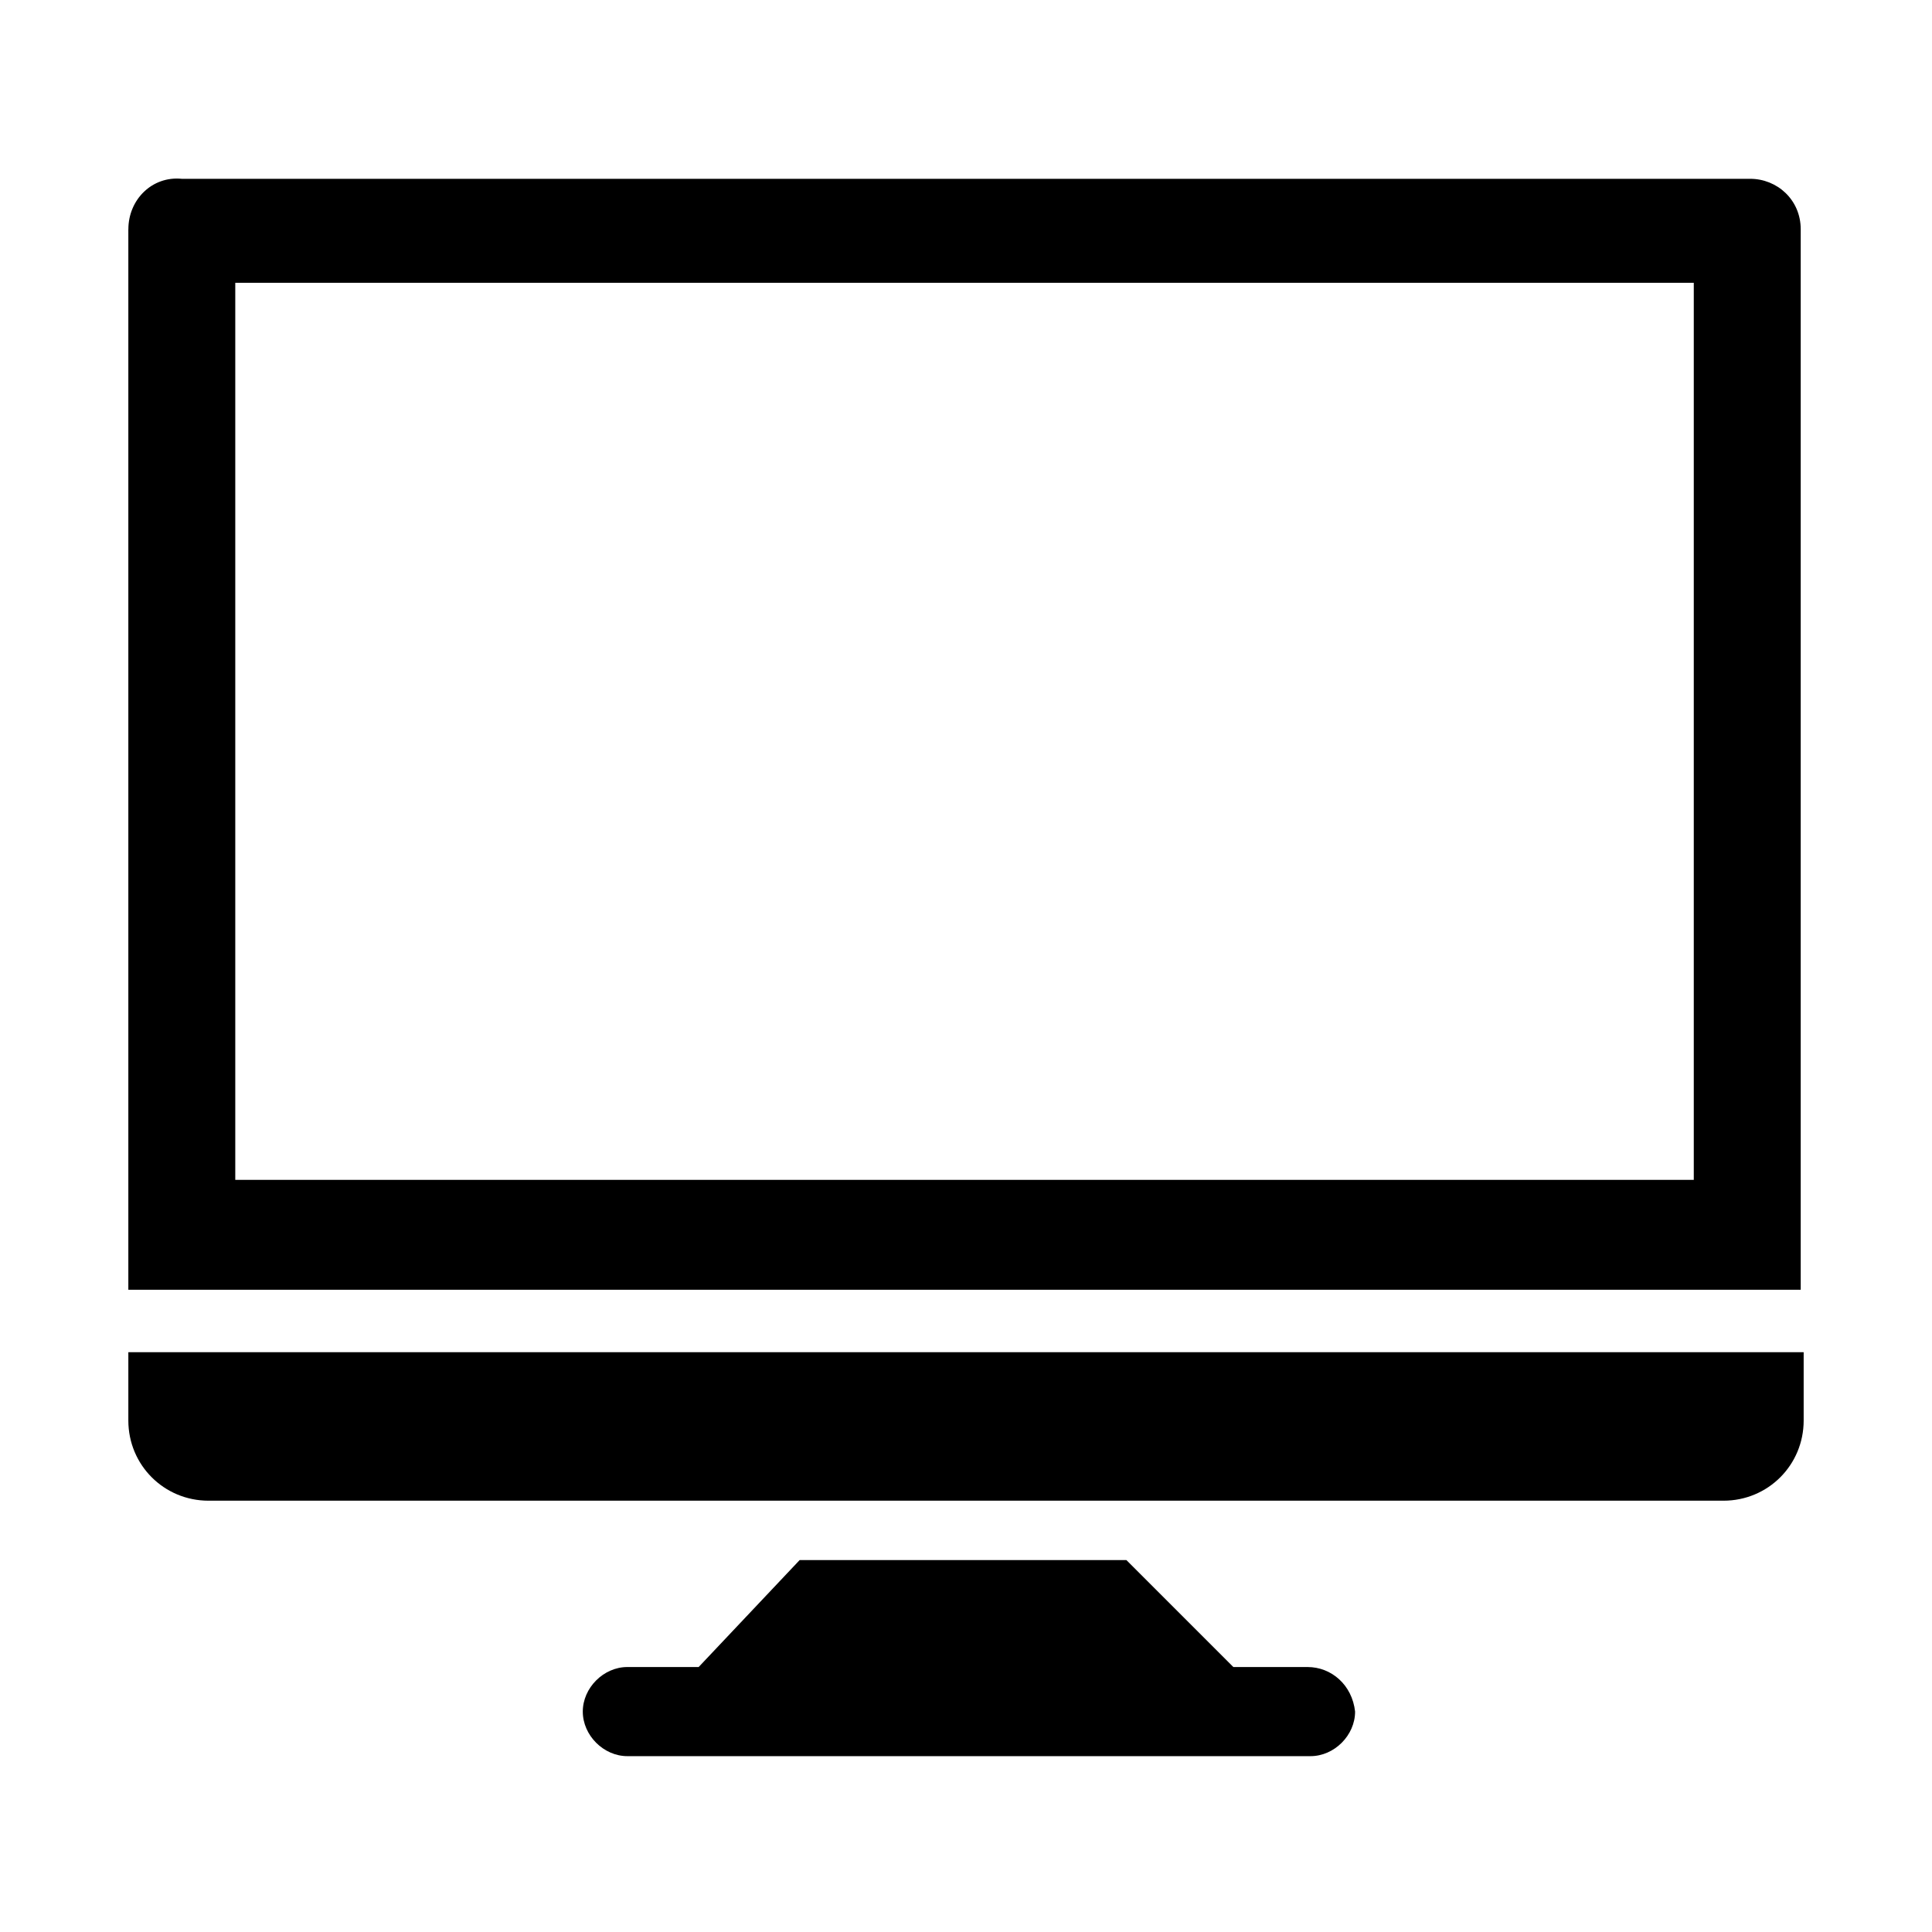 <?xml version="1.0" encoding="UTF-8"?>
<!-- Uploaded to: ICON Repo, www.svgrepo.com, Generator: ICON Repo Mixer Tools -->
<svg fill="#000000" width="800px" height="800px" version="1.1" viewBox="144 144 512 512" xmlns="http://www.w3.org/2000/svg">
 <g>
  <path d="m178.01 204.77v281.03h443.2v-281.03c0-7.871-6.297-13.383-13.383-13.383h-415.64c-7.871-0.789-14.168 5.508-14.168 13.383zm415.64 251.9h-387.3v-237.73h386.52v237.73z"/>
  <path d="m621.99 502.34v18.105c0 11.809-9.445 21.254-21.254 21.254h-401.47c-11.809 0-21.254-9.445-21.254-21.254v-18.105z"/>
  <path d="m490.53 585.78h-19.68l-28.34-28.34h-86.598l-26.762 28.34h-18.895c-6.297 0-11.809 5.512-11.809 11.809 0 6.297 5.512 11.809 11.809 11.809h181.05c6.297 0 11.809-5.512 11.809-11.809-0.781-7.086-6.293-11.809-12.59-11.809z"/>
 </g>
</svg>